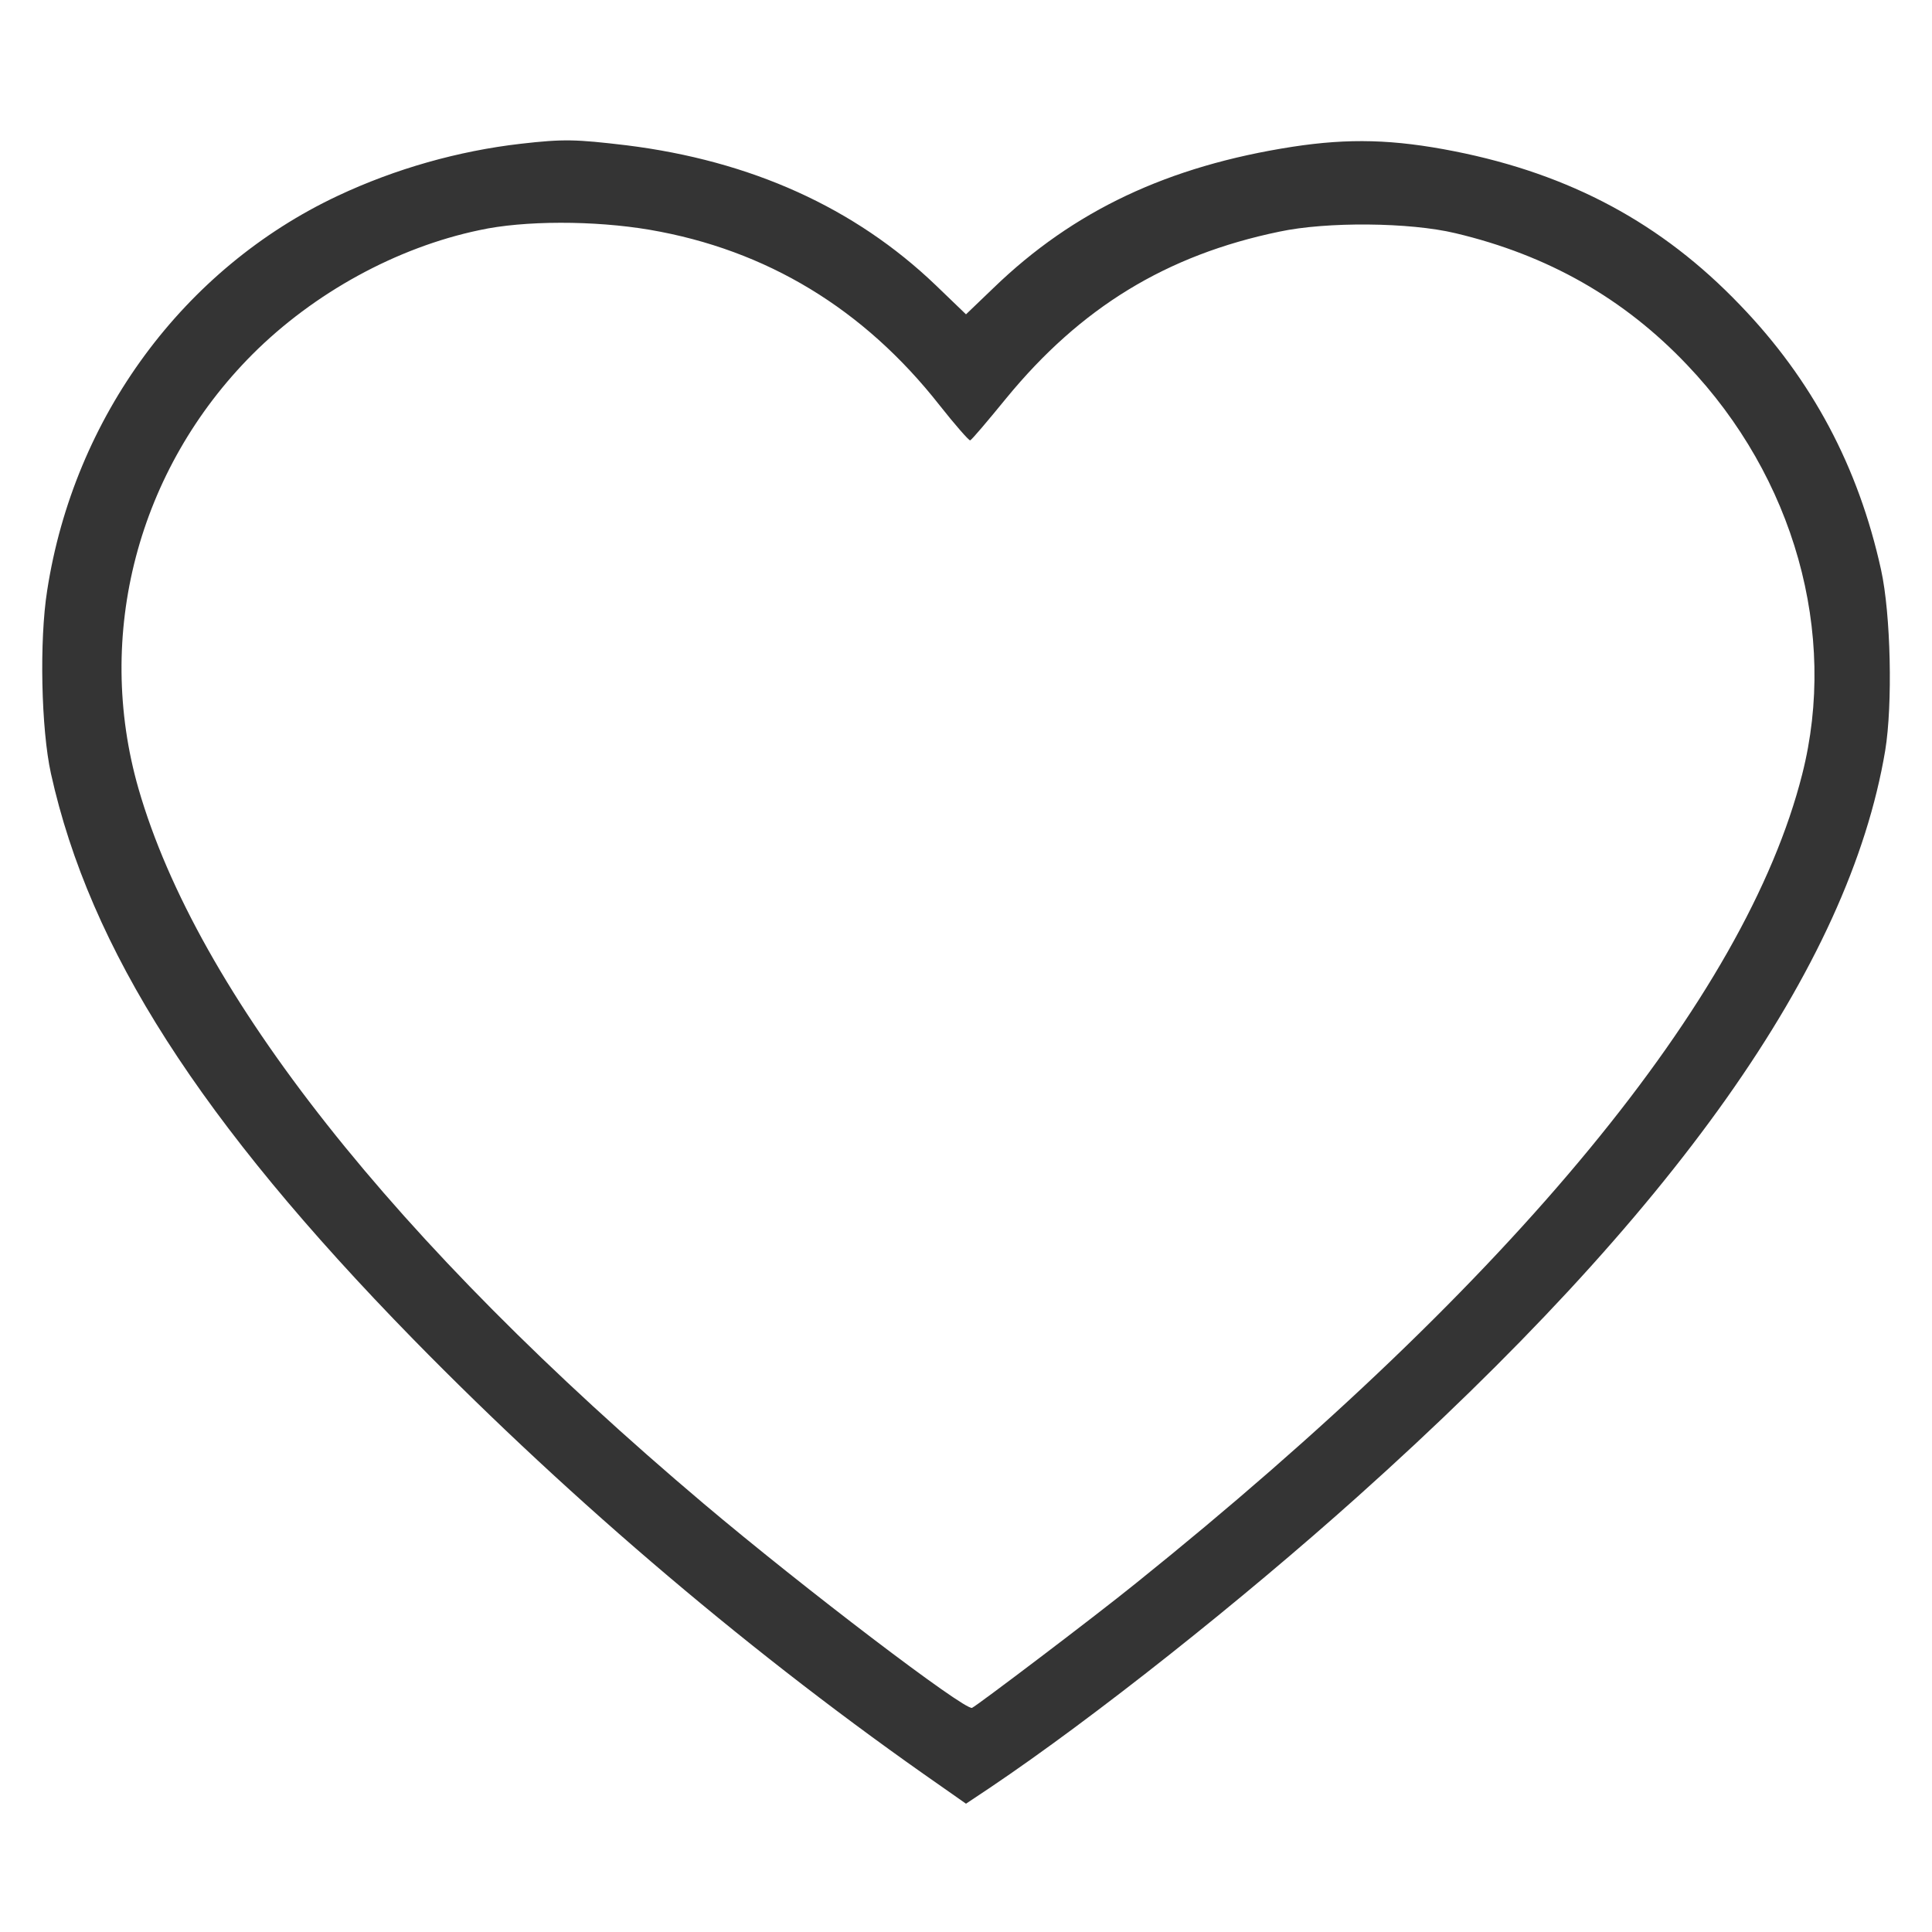 <?xml version="1.0" encoding="UTF-8" standalone="no"?>
<svg xmlns="http://www.w3.org/2000/svg" version="1.0" width="512pt" height="512pt" viewBox="0 0 512 512" preserveAspectRatio="xMidYMid meet">
  <g transform="translate(0,512) scale(0.1,-0.1)" fill="#343434" stroke="none">
    <path d="M1380 4739 c-165 -19 -332 -66 -485 -138 -408 -192 -699 -586 -770 -1046 -21 -132 -16 -367 10 -485 103 -465 395 -921 960 -1499 428 -437 909 -844 1398 -1184 l67 -47 63 42 c275 185 668 497 975 772 839 751 1302 1405 1398 1977 20 122 15 361 -11 479 -60 273 -183 504 -374 702 -207 216 -449 346 -756 407 -162 32 -280 35 -430 12 -329 -51 -580 -169 -792 -374 l-73 -70 -80 77 c-215 206 -490 330 -820 371 -135 16 -166 17 -280 4z m342 -228 c309 -53 567 -209 768 -465 41 -52 78 -94 81 -93 4 1 47 52 96 112 197 240 424 379 723 441 126 27 346 25 467 -4 245 -58 447 -173 614 -349 284 -298 400 -711 305 -1085 -150 -593 -764 -1339 -1766 -2144 -110 -89 -422 -325 -434 -330 -20 -7 -447 318 -711 541 -821 694 -1342 1354 -1498 1895 -117 408 -2 846 302 1151 163 163 382 283 601 329 118 26 305 26 452 1z"></path>
  </g>
</svg>

